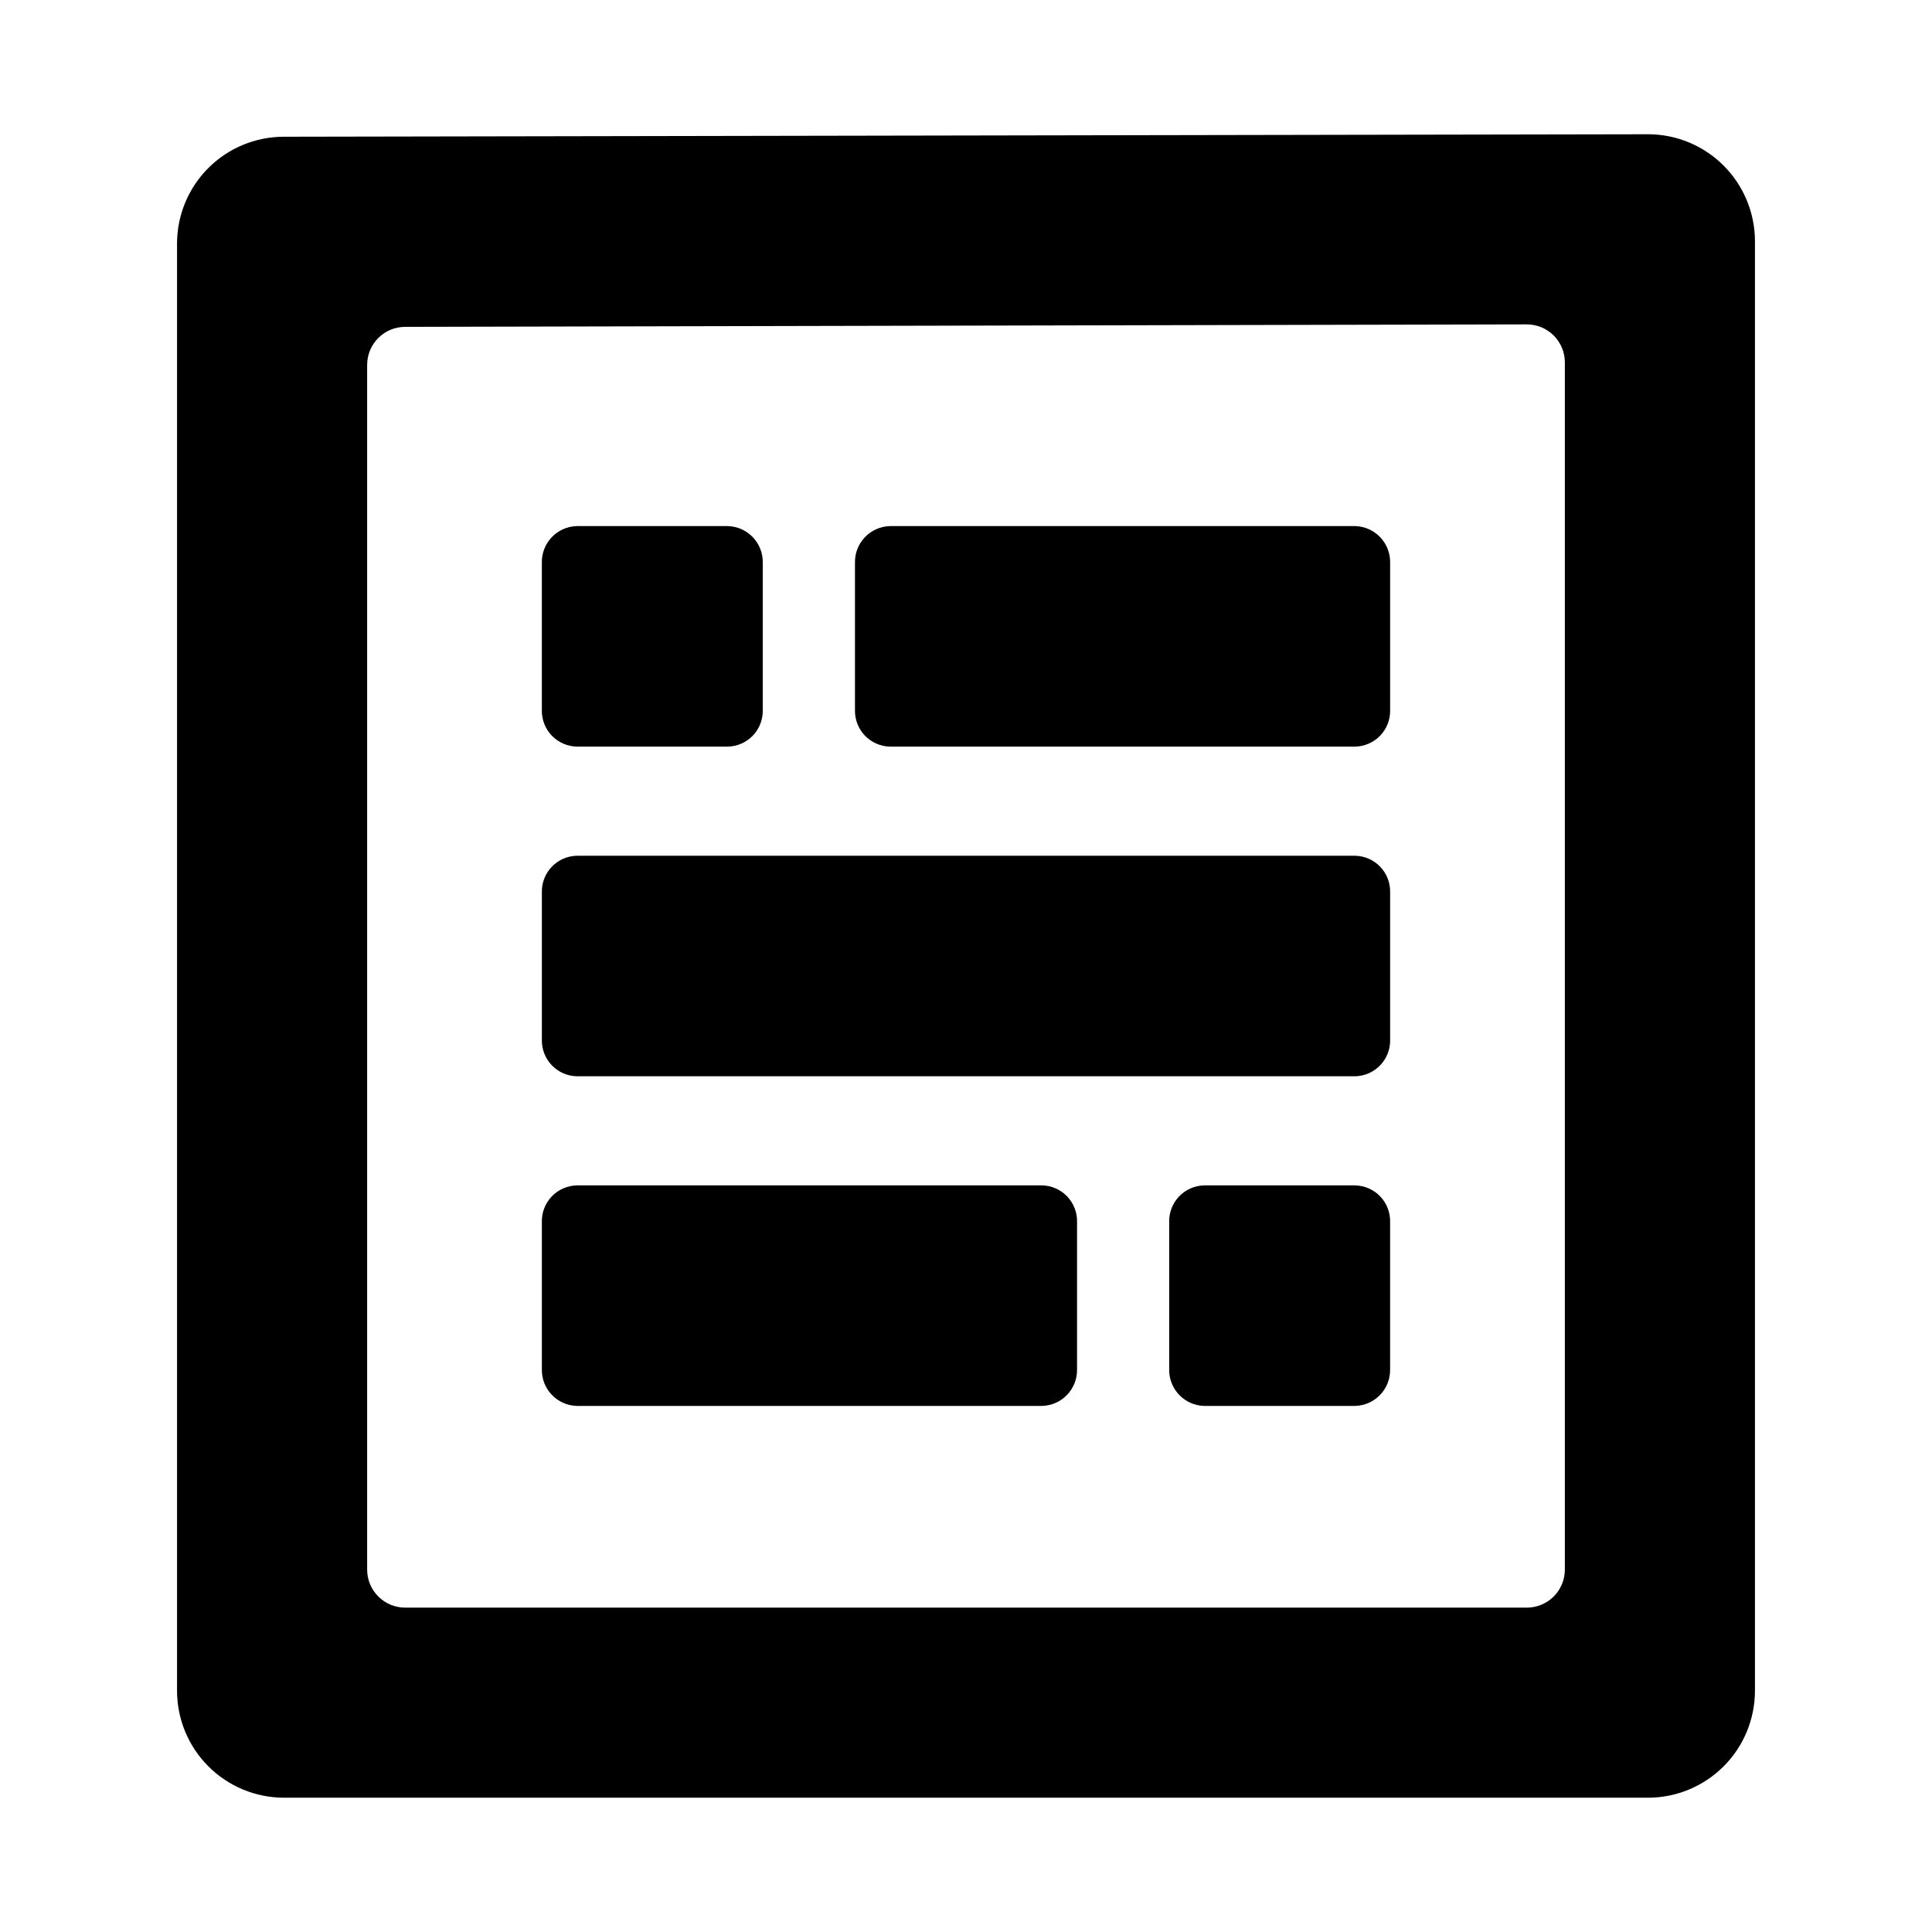 <?xml version="1.0" encoding="UTF-8"?>
<!-- Uploaded to: ICON Repo, www.iconrepo.com, Generator: ICON Repo Mixer Tools -->
<svg fill="#000000" width="800px" height="800px" version="1.1" viewBox="144 144 512 512" xmlns="http://www.w3.org/2000/svg">
 <g>
  <path d="m580.77 179.58-361.54 0.656c-7.508 0-14.711 2.981-20.02 8.293-5.309 5.309-8.293 12.512-8.293 20.02v383.5c0 7.516 2.981 14.723 8.289 20.039 5.309 5.316 12.512 8.312 20.023 8.324h361.54c7.516-0.012 14.715-3.008 20.023-8.324 5.309-5.316 8.289-12.523 8.289-20.039v-384.11c0-7.512-2.981-14.719-8.289-20.039-5.309-5.316-12.508-8.312-20.023-8.324zm-22.066 380.38c0 2.672-1.062 5.234-2.953 7.125-1.887 1.891-4.453 2.953-7.125 2.953h-297.25c-5.566 0-10.078-4.512-10.078-10.078v-319.26c0-5.566 4.512-10.078 10.078-10.078l297.25-0.656c2.672 0 5.238 1.062 7.125 2.953 1.891 1.891 2.953 4.453 2.953 7.125z"/>
  <path d="m336.87 283.42h-40.004c-5.238 0.137-9.383 4.484-9.27 9.723v38.996c-0.066 2.519 0.875 4.965 2.613 6.789 1.742 1.824 4.137 2.879 6.656 2.934h40.004c2.519-0.055 4.918-1.109 6.656-2.934 1.742-1.824 2.68-4.269 2.613-6.789v-38.996c0.113-5.238-4.031-9.586-9.27-9.723z"/>
  <path d="m503.13 283.42h-123.28c-5.242 0.137-9.383 4.484-9.273 9.723v38.996c-0.066 2.519 0.875 4.965 2.613 6.789 1.742 1.824 4.137 2.879 6.66 2.934h123.28c2.519-0.055 4.918-1.109 6.656-2.934 1.742-1.824 2.68-4.269 2.613-6.789v-38.996c0.113-5.238-4.031-9.586-9.27-9.723z"/>
  <path d="m463.12 458.14h40.004c2.519 0.055 4.918 1.109 6.656 2.934 1.742 1.828 2.68 4.269 2.613 6.793v38.996-0.004c0.113 5.242-4.031 9.586-9.27 9.723h-40.004c-5.238-0.137-9.383-4.481-9.27-9.723v-38.992c-0.066-2.523 0.875-4.965 2.613-6.793 1.738-1.824 4.137-2.879 6.656-2.934z"/>
  <path d="m296.87 458.14h123.29c2.519 0.055 4.914 1.109 6.656 2.934 1.738 1.828 2.68 4.269 2.613 6.793v38.996-0.004c0.113 5.242-4.031 9.586-9.27 9.723h-123.29c-5.238-0.137-9.383-4.481-9.27-9.723v-38.992c-0.066-2.523 0.875-4.965 2.613-6.793 1.742-1.824 4.137-2.879 6.656-2.934z"/>
  <path d="m503.13 370.78h-206.26c-2.519 0.055-4.914 1.109-6.656 2.934-1.738 1.824-2.68 4.269-2.613 6.789v38.996c-0.066 2.519 0.875 4.965 2.613 6.789 1.742 1.824 4.137 2.883 6.656 2.934h206.26c2.519-0.051 4.918-1.109 6.656-2.934 1.742-1.824 2.68-4.269 2.613-6.789v-38.996c0.066-2.519-0.871-4.965-2.613-6.789-1.738-1.824-4.137-2.879-6.656-2.934z"/>
 </g>
</svg>